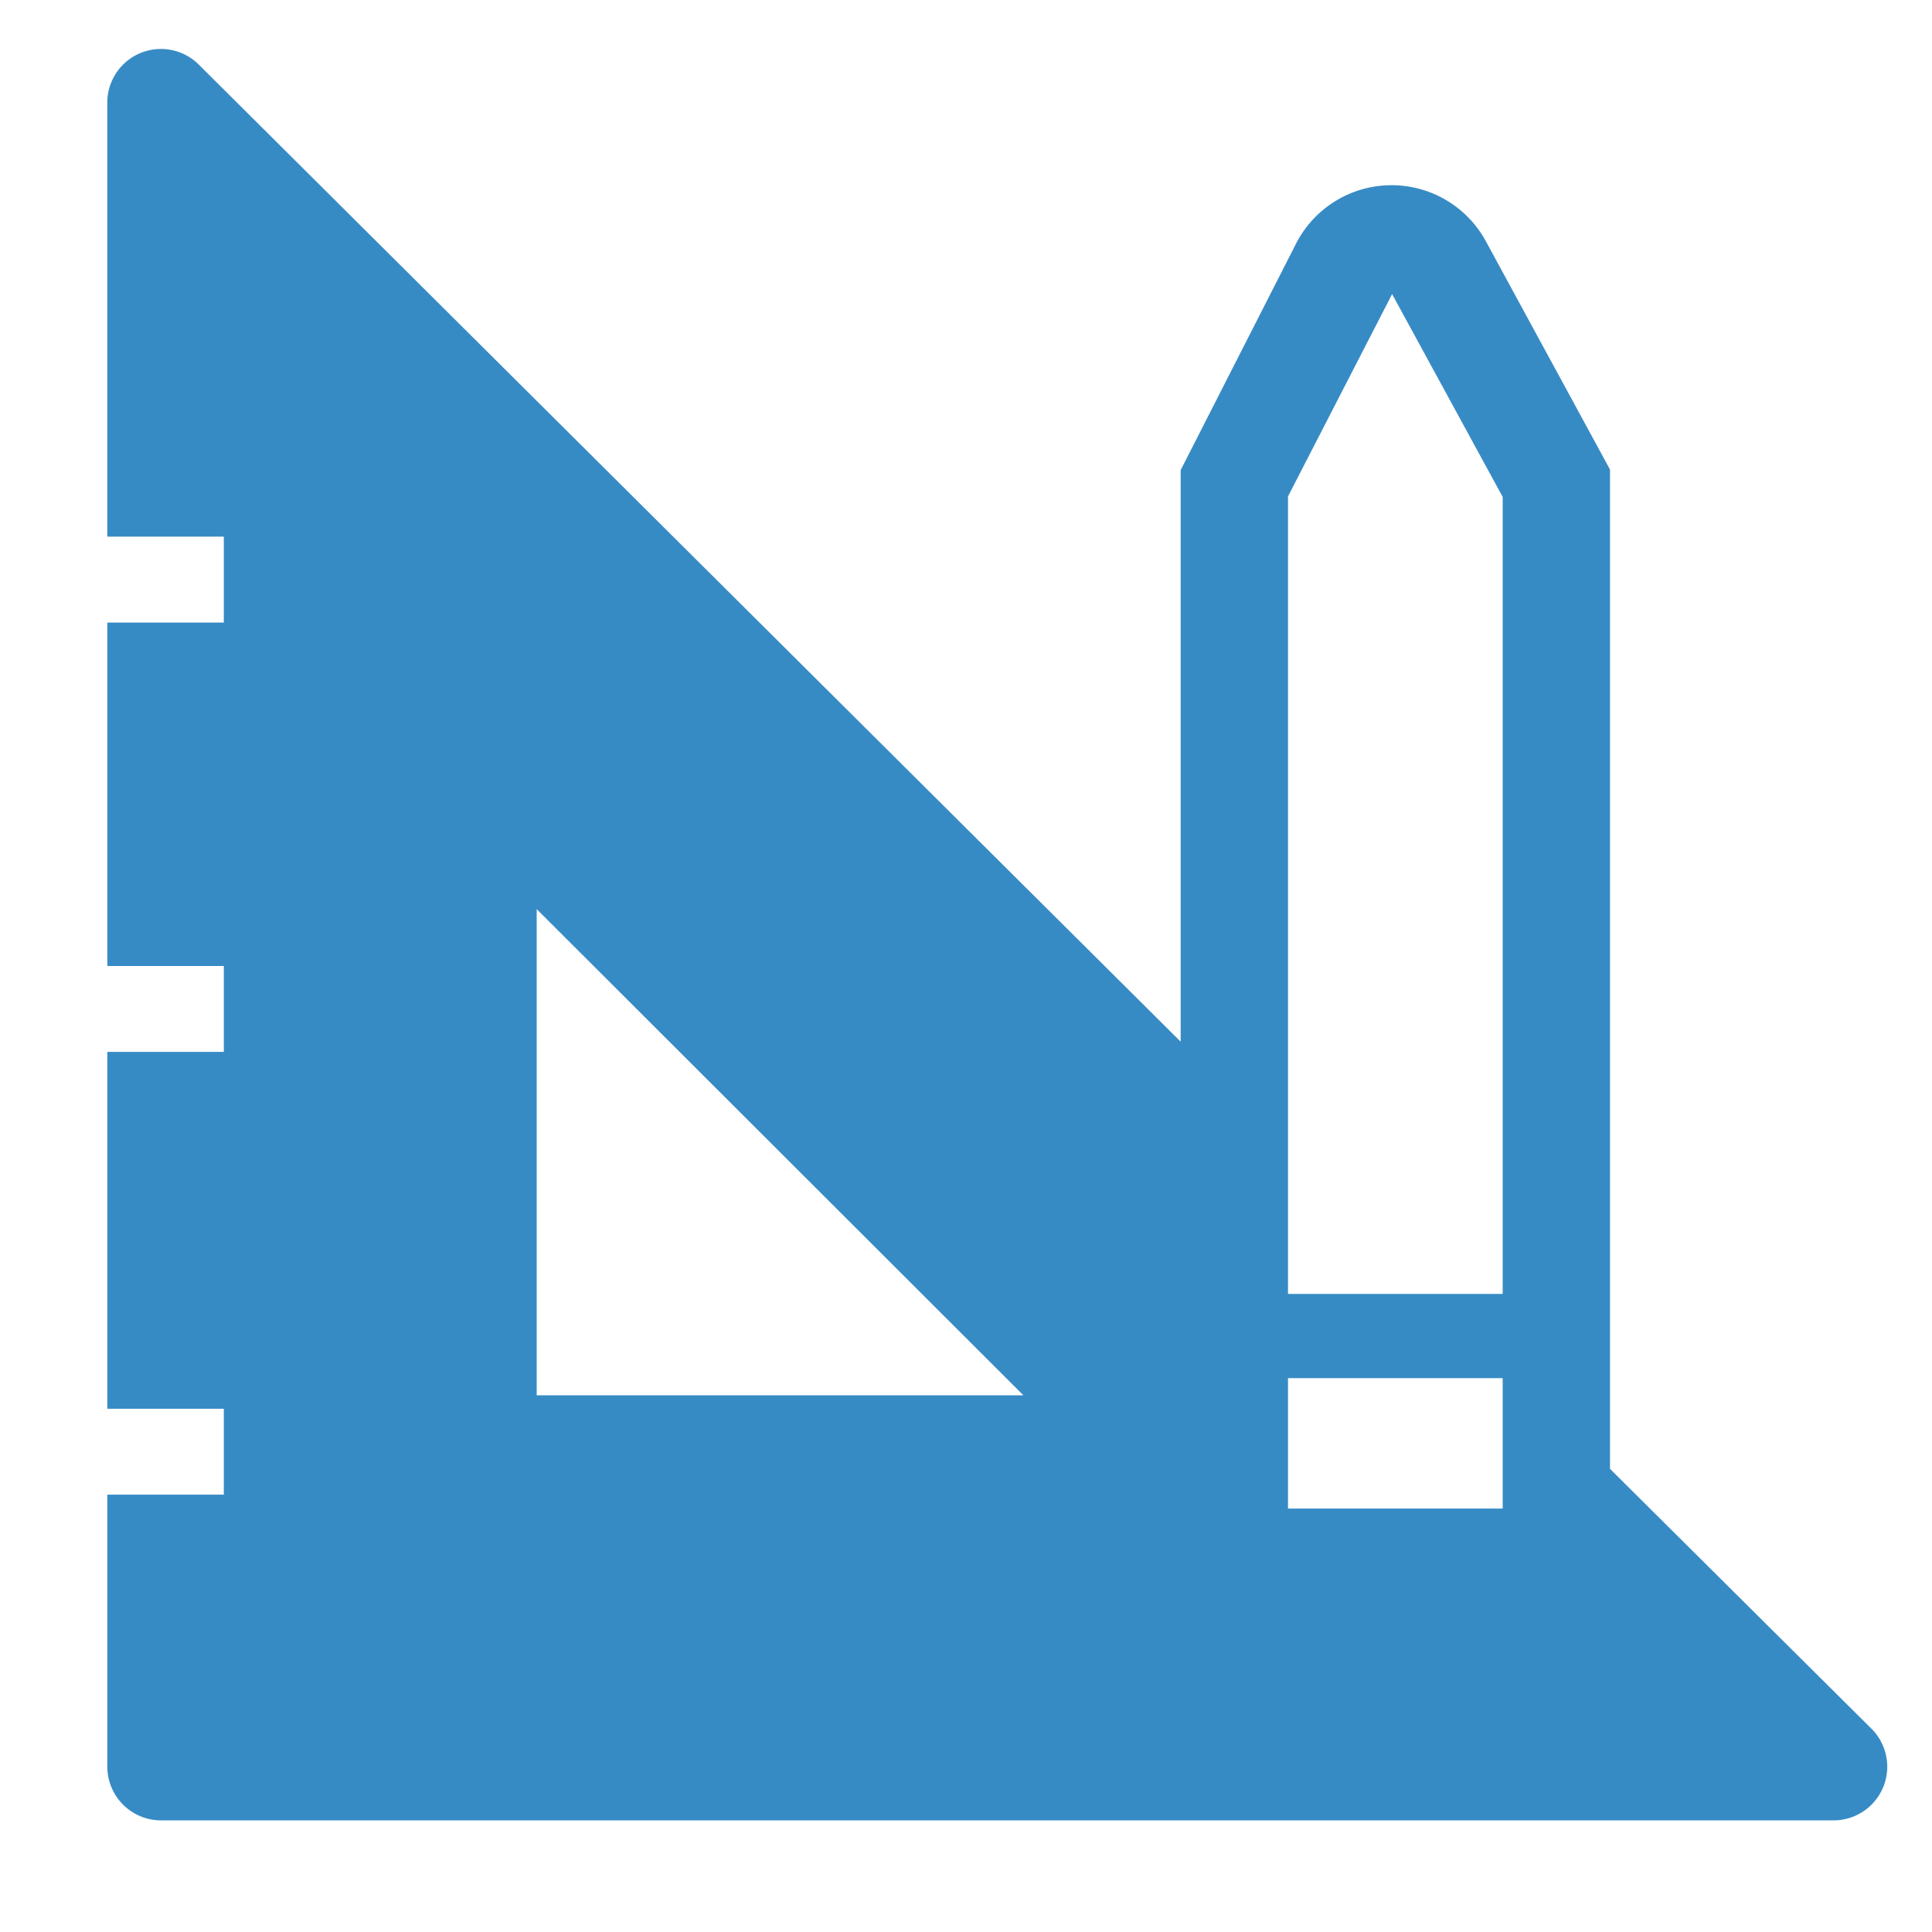 <svg xmlns="http://www.w3.org/2000/svg" width="65" height="65" fill="none" viewBox="0 0 65 65"><path fill="#378bc5" d="m62.96 58.157-8.793-8.739v-33.62l-4.153-7.637a3.611 3.611 0 0 0-6.392 0l-3.9 7.656v19.229L6.7 2.185a1.805 1.805 0 0 0-3.09 1.282v14.588h3.92v2.89H3.611V32.5H7.53v2.889H3.611v12.007H7.53v2.889H3.611v9.154a1.806 1.806 0 0 0 1.806 1.805h56.26a1.805 1.805 0 0 0 1.283-3.087M18.056 46.944V30.586l16.376 16.358zm32.5 3.81h-7.223v-4.387h7.223zm0-7.222h-7.223v-26.83l3.503-6.808 3.72 6.825z"/></svg>